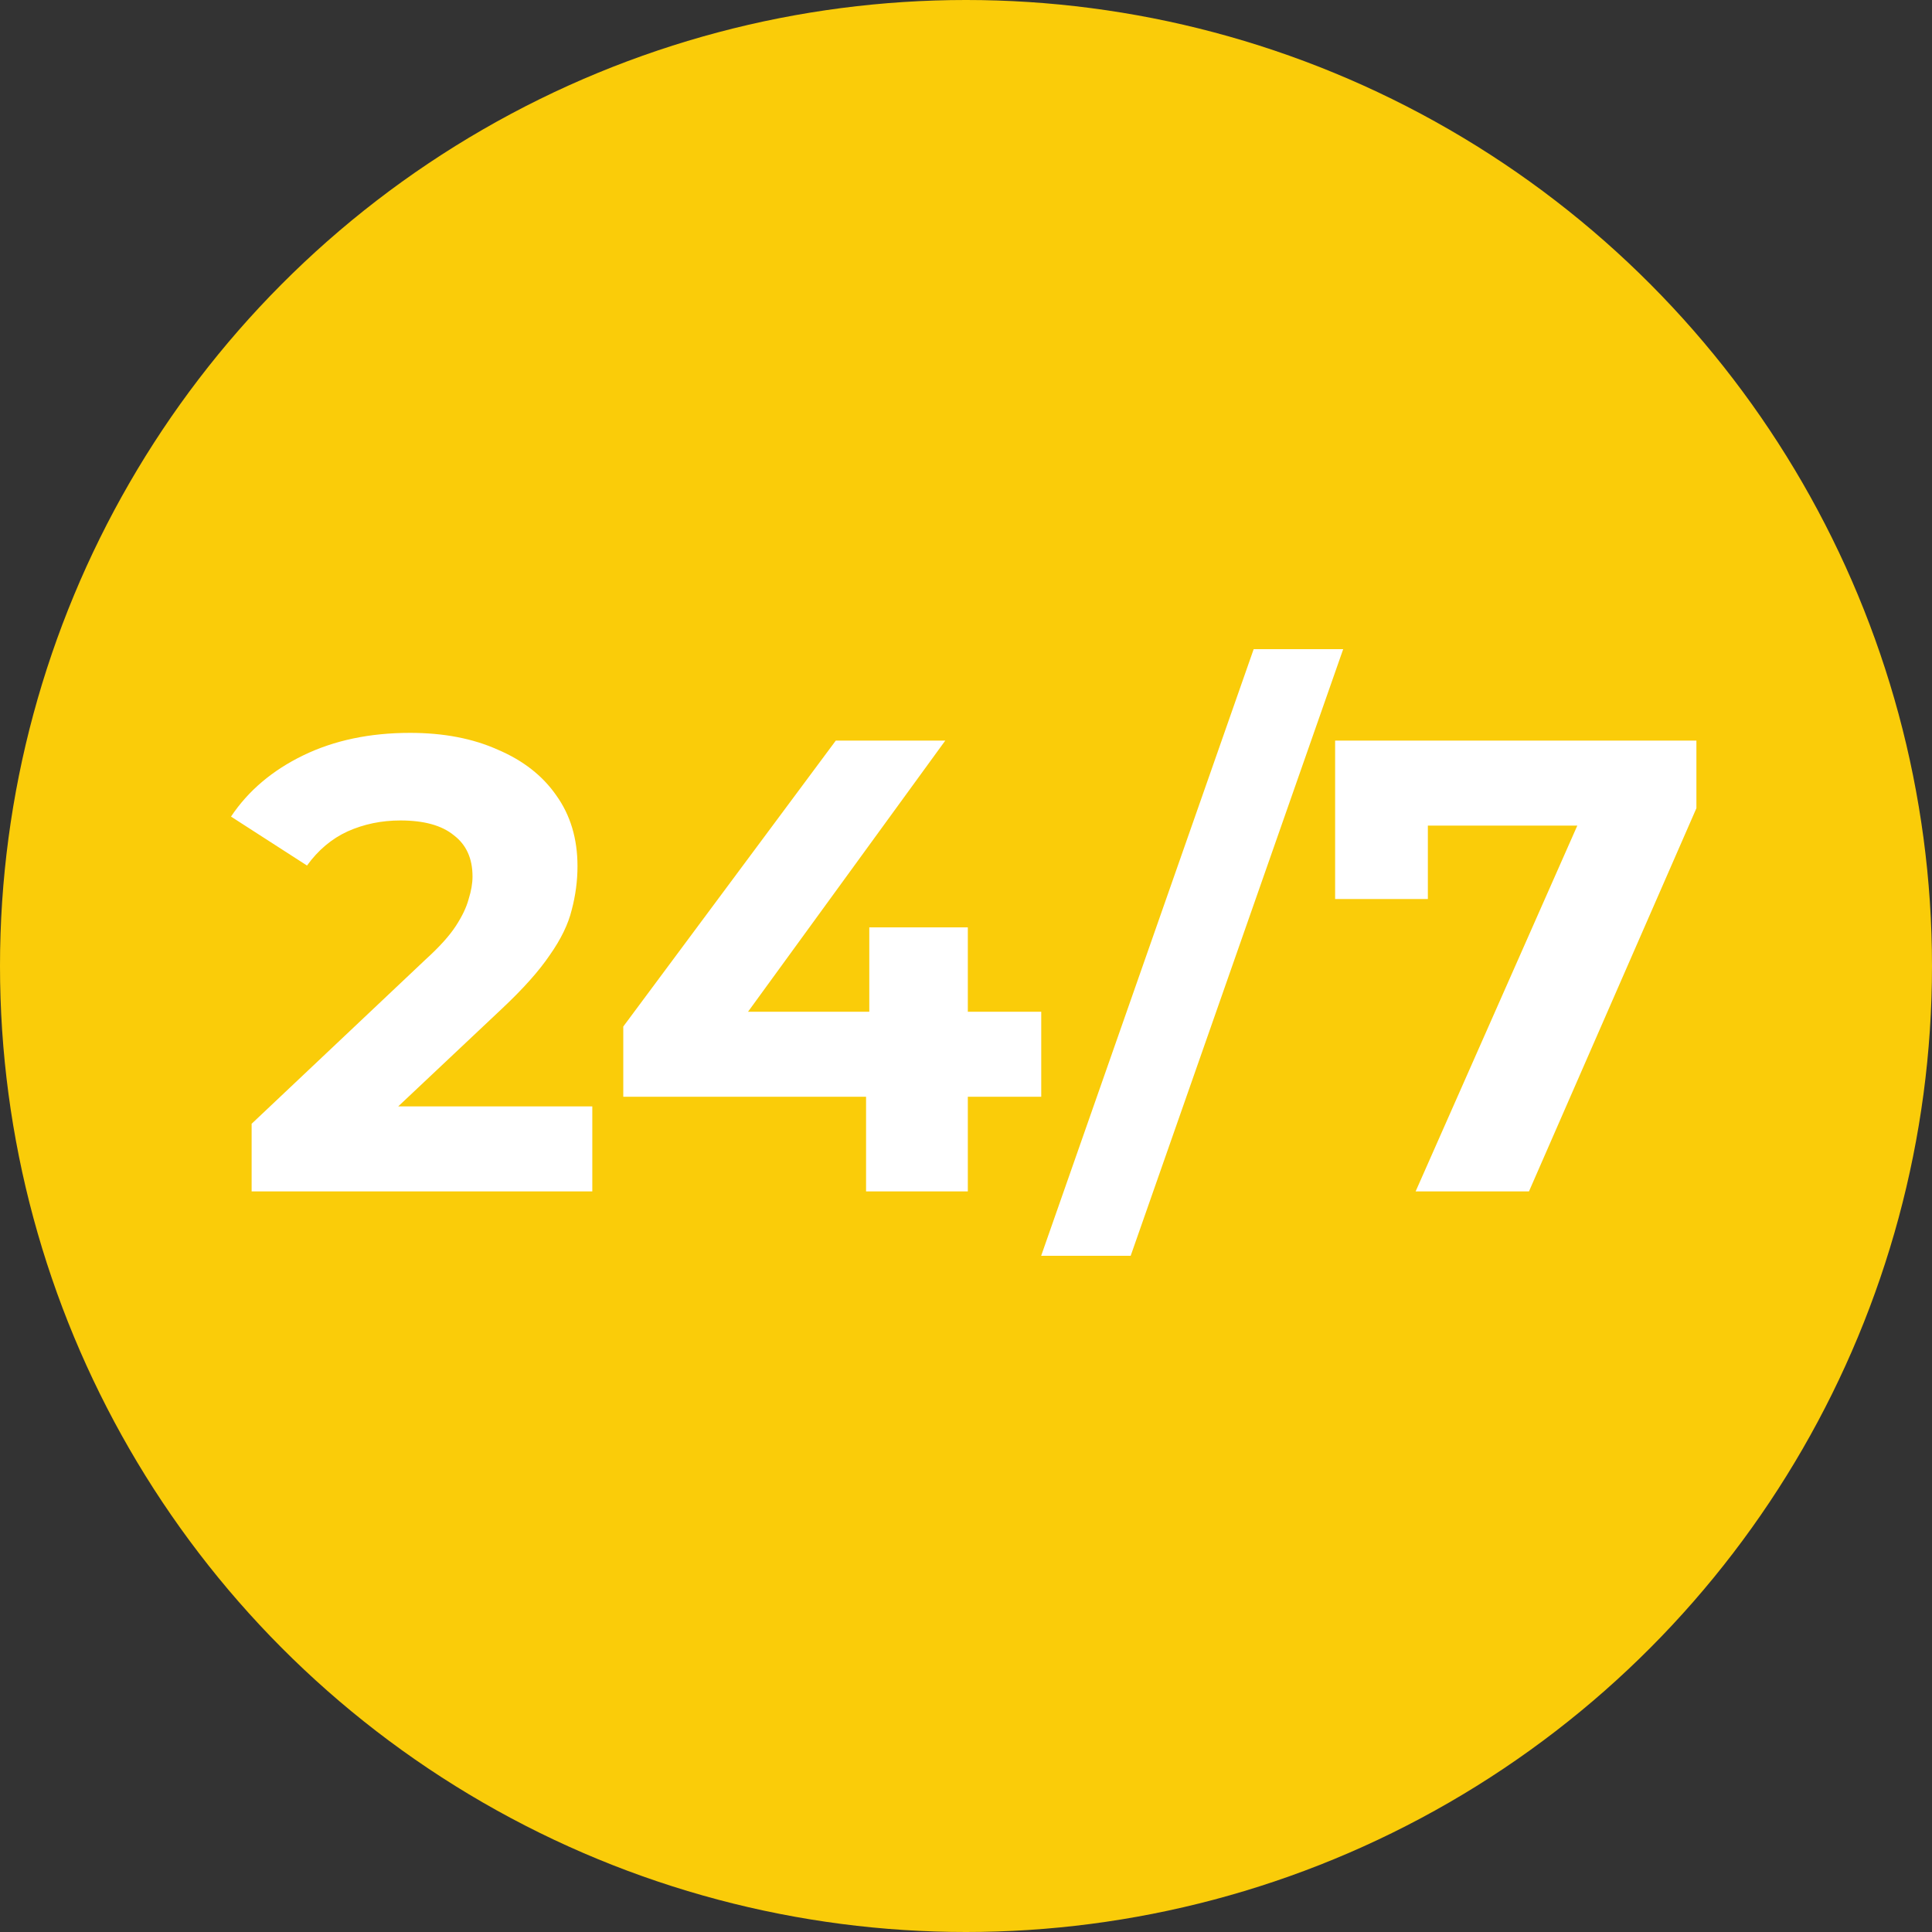 <svg width="120" height="120" viewBox="0 0 120 120" fill="none" xmlns="http://www.w3.org/2000/svg">
<rect x="0" y="0" width="120" height="120" fill="#333333" stroke="none"/>
<circle cx="60" cy="60" r="60" fill="#FACC09"/>
<path d="M15.629 74V69.8L26.429 59.6C27.282 58.827 27.909 58.133 28.309 57.52C28.709 56.907 28.975 56.347 29.109 55.84C29.269 55.333 29.349 54.867 29.349 54.44C29.349 53.32 28.962 52.467 28.189 51.88C27.442 51.267 26.335 50.96 24.869 50.96C23.695 50.96 22.602 51.187 21.589 51.64C20.602 52.093 19.762 52.8 19.069 53.76L14.349 50.72C15.415 49.12 16.909 47.853 18.829 46.92C20.749 45.987 22.962 45.52 25.469 45.52C27.549 45.52 29.362 45.867 30.909 46.56C32.482 47.227 33.695 48.173 34.549 49.4C35.429 50.627 35.869 52.093 35.869 53.8C35.869 54.707 35.749 55.613 35.509 56.52C35.295 57.4 34.842 58.333 34.149 59.32C33.482 60.307 32.495 61.413 31.189 62.64L22.229 71.08L20.989 68.72H36.789V74H15.629ZM38.713 68.12V63.76L51.913 46H58.713L45.793 63.76L42.633 62.84H64.673V68.12H38.713ZM53.793 74V68.12L53.993 62.84V57.6H60.113V74H53.793ZM64.668 78L77.868 40.32H83.428L70.228 78H64.668ZM87.927 74L99.207 48.48L100.887 51.28H85.807L88.687 48.24V55.84H82.927V46H105.367V50.2L94.967 74H87.927Z" fill="white"/>
</svg>
